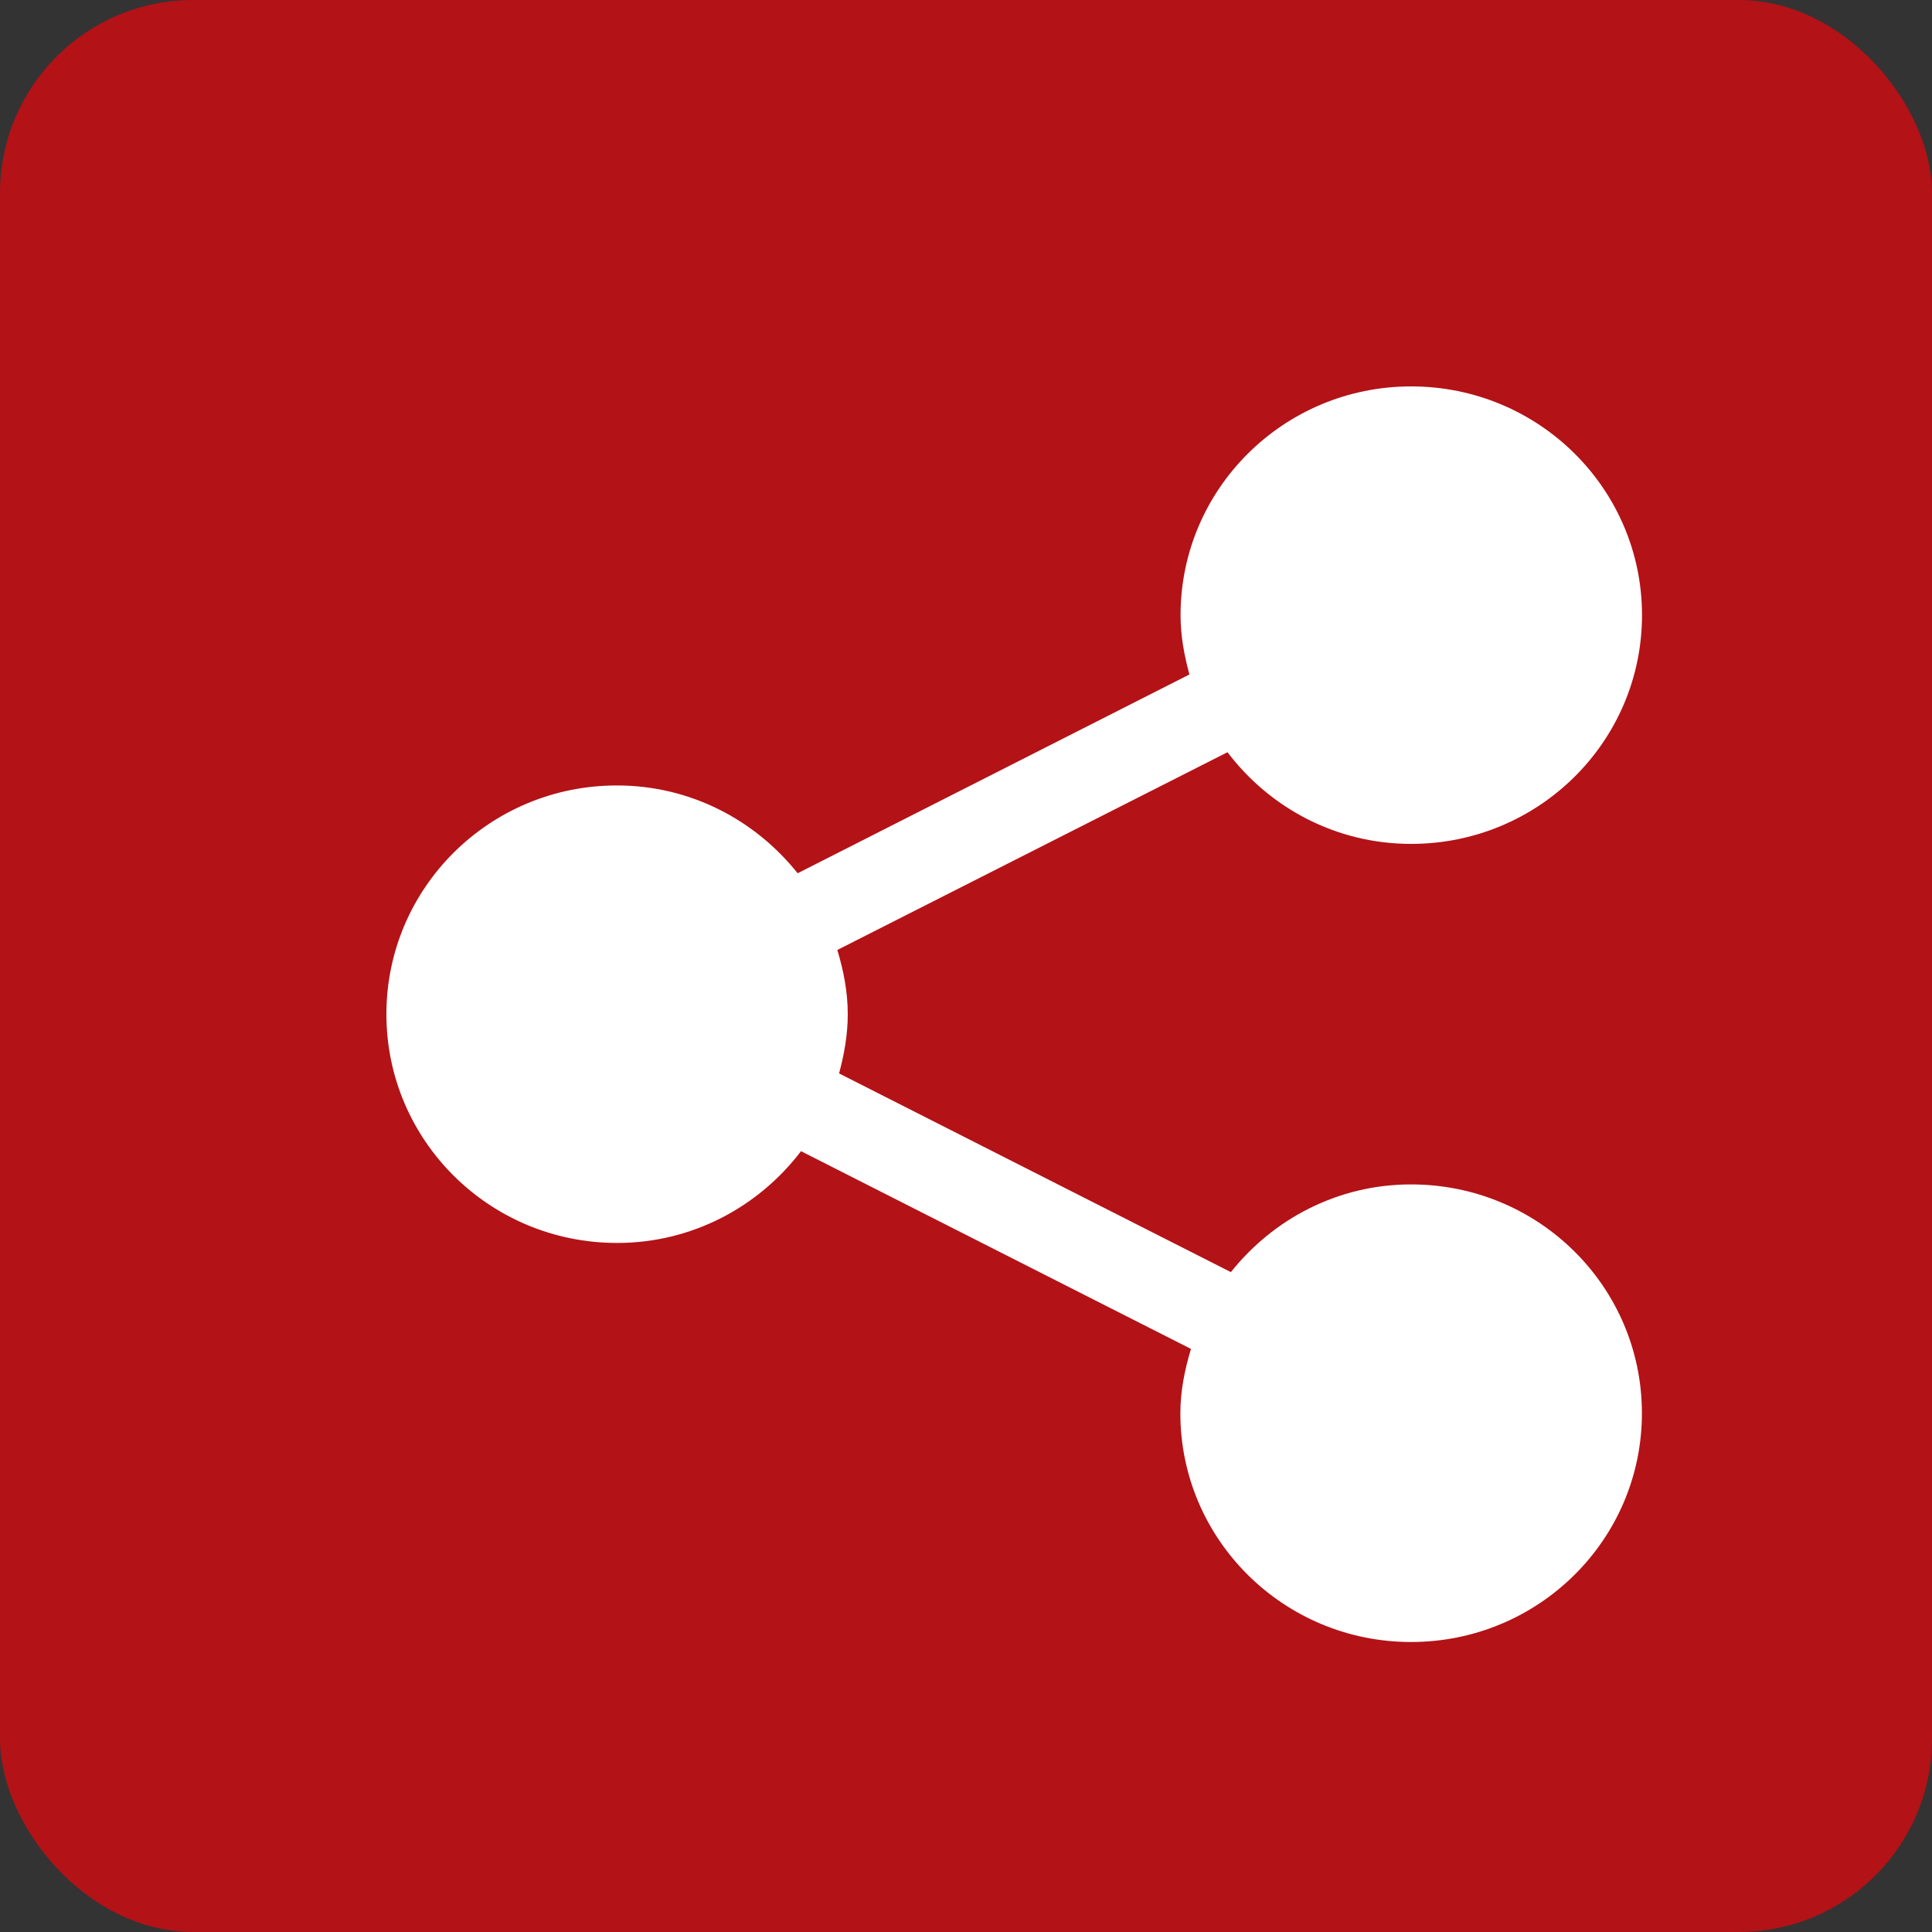 <svg xmlns="http://www.w3.org/2000/svg" width="20" height="20" viewBox="0 0 20 20">
    <rect x="0" y="0" width="20" height="20" fill="#333333" stroke="none"/>
    <g fill="none" fill-rule="evenodd">
        <rect width="20" height="20" fill="#b31217" rx="2"/>
        <path fill="#FFF" fill-rule="nonzero" d="M14.608 12.261c-.76 0-1.429.359-1.866.908l-4.056-2.057c.053-.197.09-.4.09-.613 0-.233-.044-.452-.108-.665l4.039-2.047c.435.574 1.122.949 1.901.949 1.321 0 2.39-1.06 2.39-2.368C16.998 5.06 15.929 4 14.608 4c-1.318 0-2.387 1.06-2.387 2.368 0 .214.038.417.092.614L8.257 9.04c-.438-.55-1.109-.909-1.87-.909C5.069 8.13 4 9.19 4 10.499c0 1.308 1.068 2.368 2.388 2.368.78 0 1.467-.376 1.904-.95l4.037 2.047c-.064.212-.11.433-.11.666 0 1.308 1.07 2.368 2.388 2.368 1.321 0 2.39-1.06 2.39-2.368 0-1.31-1.068-2.369-2.39-2.369z"/>
    </g>
</svg>
